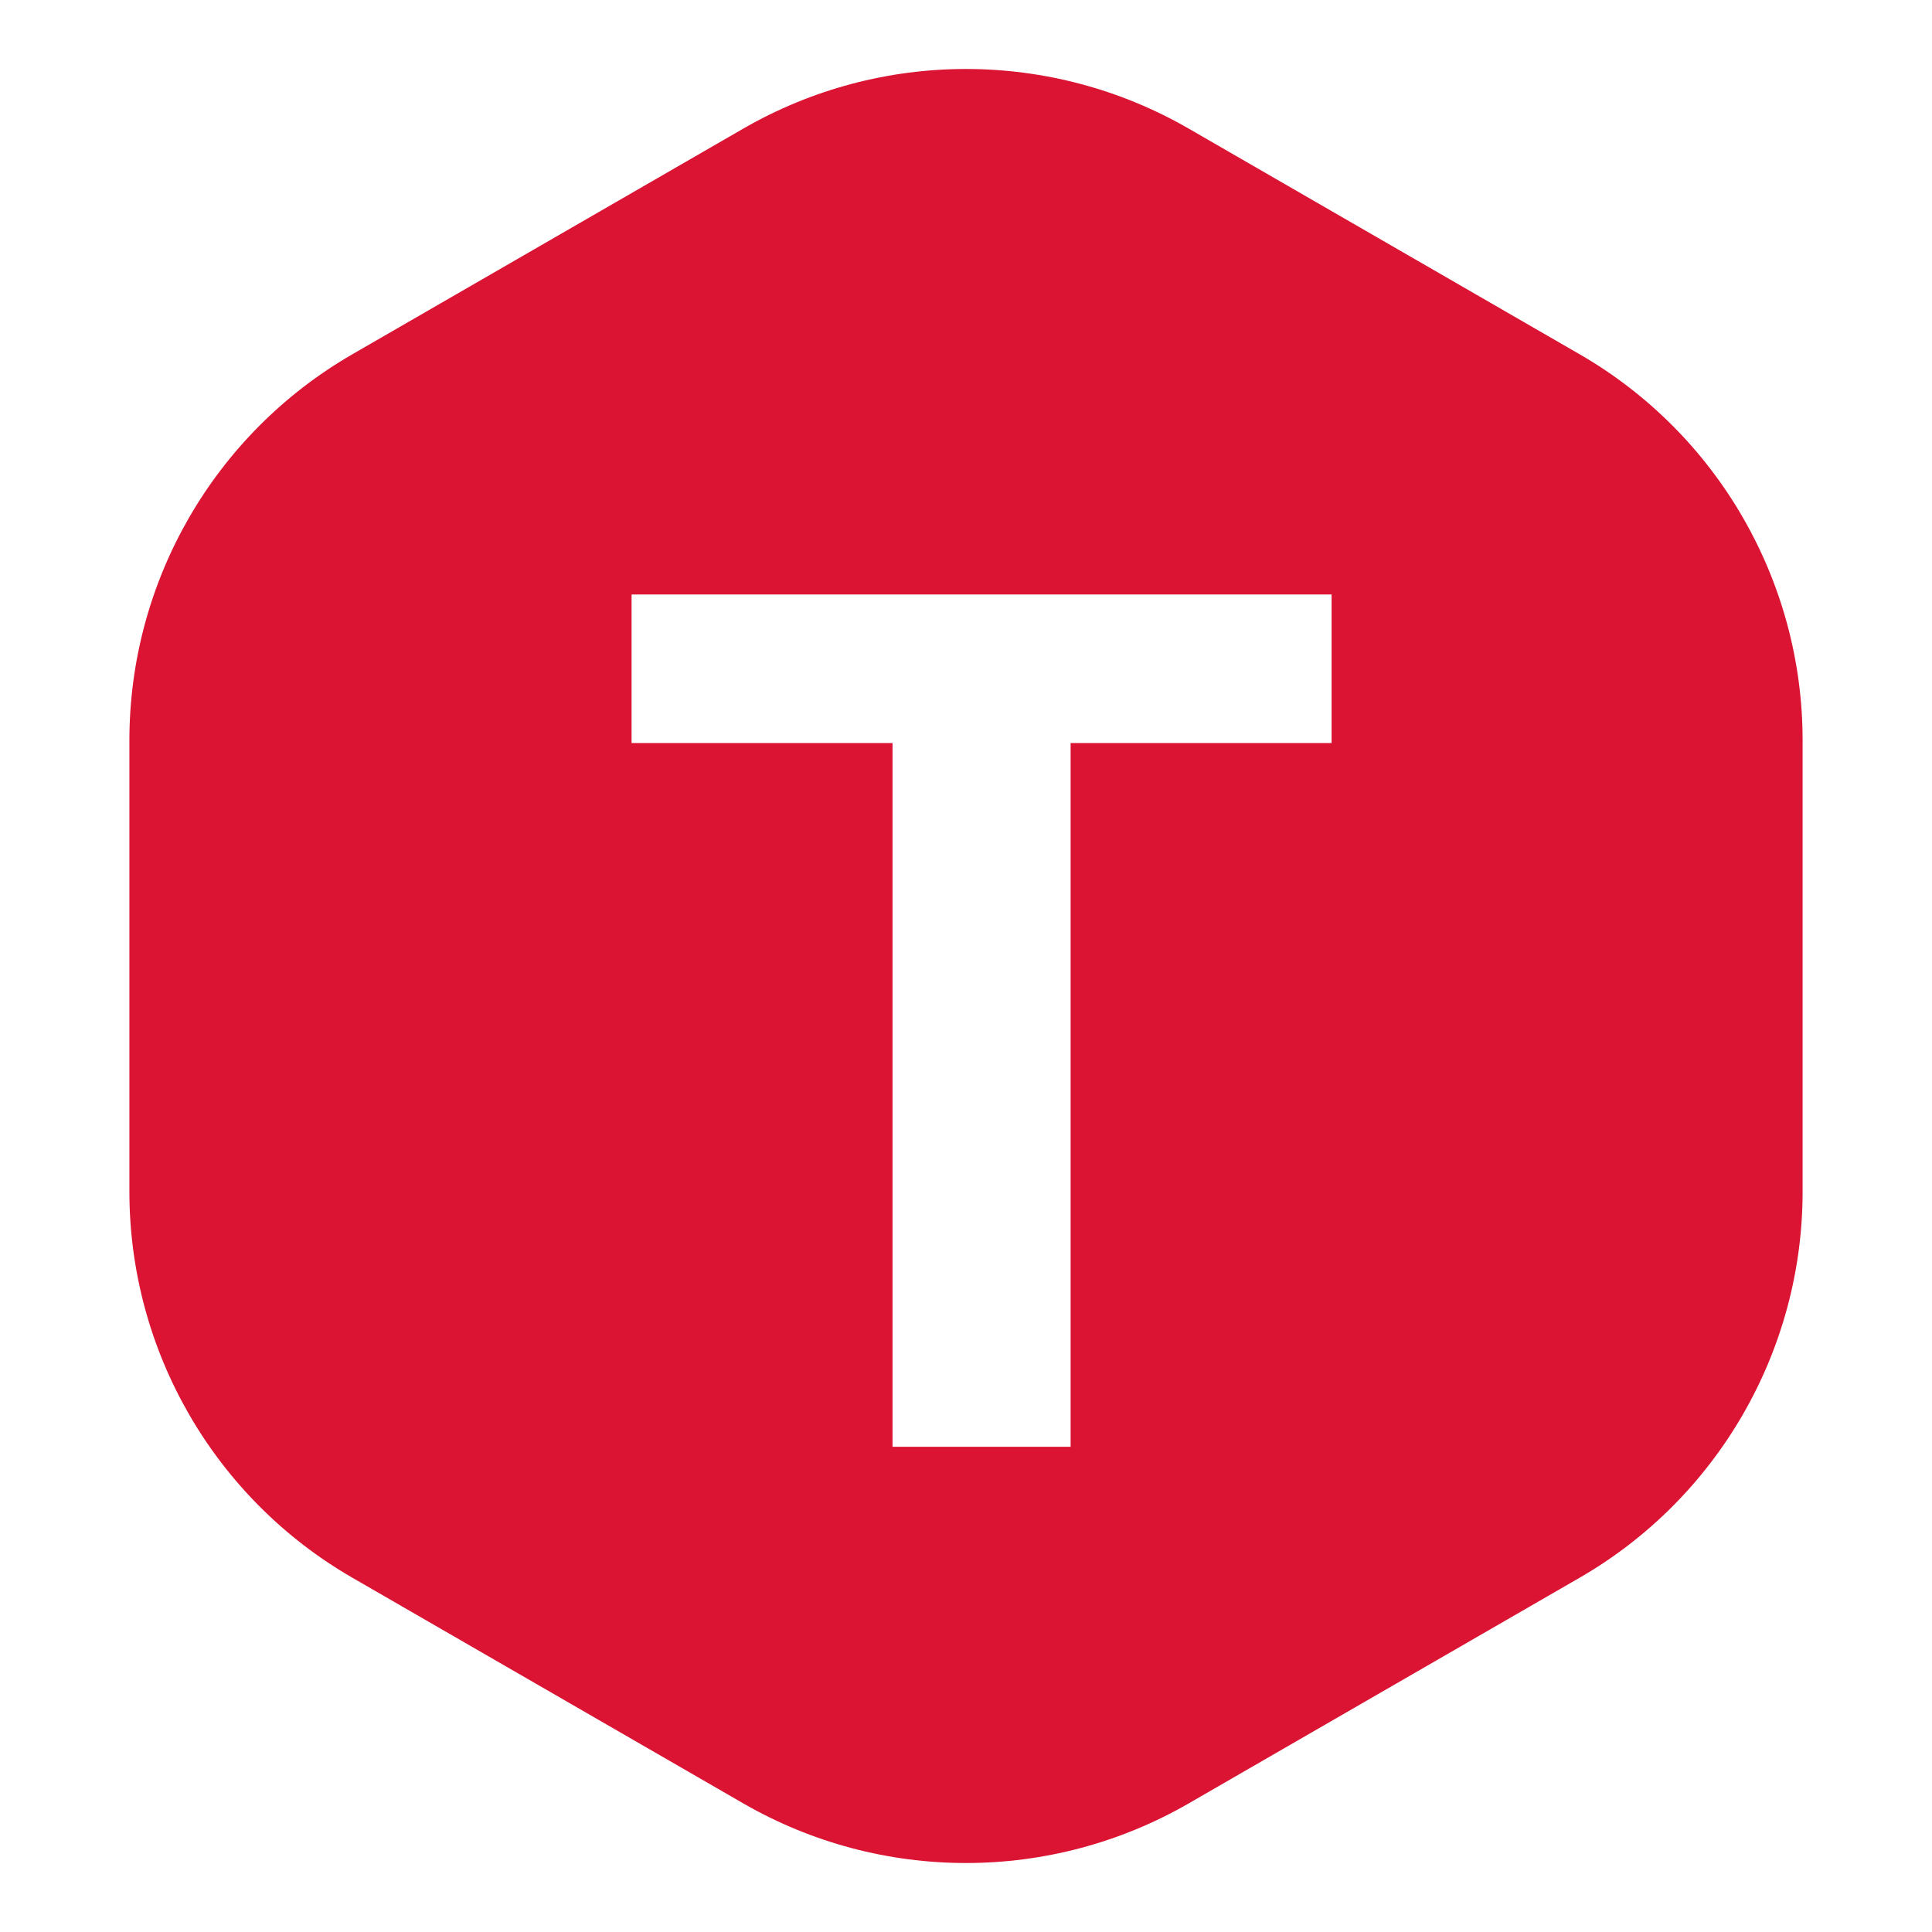 <svg xmlns="http://www.w3.org/2000/svg" version="1.1" xmlns:xlink="http://www.w3.org/1999/xlink" width="40" height="40"><svg width="40" height="40" viewBox="0 0 40 40" fill="none" xmlns="http://www.w3.org/2000/svg">
<g filter="url(#filter0_i_38_1551)">
<path d="M15.385 2.665C18.241 1.016 21.759 1.016 24.615 2.665L32.705 7.335C35.561 8.984 37.321 12.032 37.321 15.329V24.671C37.321 27.968 35.561 31.016 32.705 32.665L24.615 37.335C21.759 38.984 18.241 38.984 15.385 37.335L7.295 32.665C4.439 31.016 2.679 27.968 2.679 24.671V15.329C2.679 12.032 4.439 8.984 7.295 7.335L15.385 2.665Z" fill="#DA1432"></path>
</g>
<path d="M13.076 15.384V12.308H27.569V15.384H22.166V29.954H18.479V15.384H13.076Z" fill="white"></path>
<defs>
<filter id="SvgjsFilter1001" x="2.68" y="1.428" width="34.641" height="41.144" filterUnits="userSpaceOnUse" color-interpolation-filters="sRGB">
<feFlood flood-opacity="0" result="BackgroundImageFix"></feFlood>
<feBlend mode="normal" in="SourceGraphic" in2="BackgroundImageFix" result="shape"></feBlend>
<feColorMatrix in="SourceAlpha" type="matrix" values="0 0 0 0 0 0 0 0 0 0 0 0 0 0 0 0 0 0 127 0" result="hardAlpha"></feColorMatrix>
<feOffset dy="4"></feOffset>
<feGaussianBlur stdDeviation="2"></feGaussianBlur>
<feComposite in2="hardAlpha" operator="arithmetic" k2="-1" k3="1"></feComposite>
<feColorMatrix type="matrix" values="0 0 0 0 1 0 0 0 0 1 0 0 0 0 1 0 0 0 0.6 0"></feColorMatrix>
<feBlend mode="normal" in2="shape" result="effect1_innerShadow_38_1551"></feBlend>
</filter>
</defs>
</svg><style>@media (prefers-color-scheme: light) { :root { filter: none; } }
@media (prefers-color-scheme: dark) { :root { filter: none; } }
</style></svg>